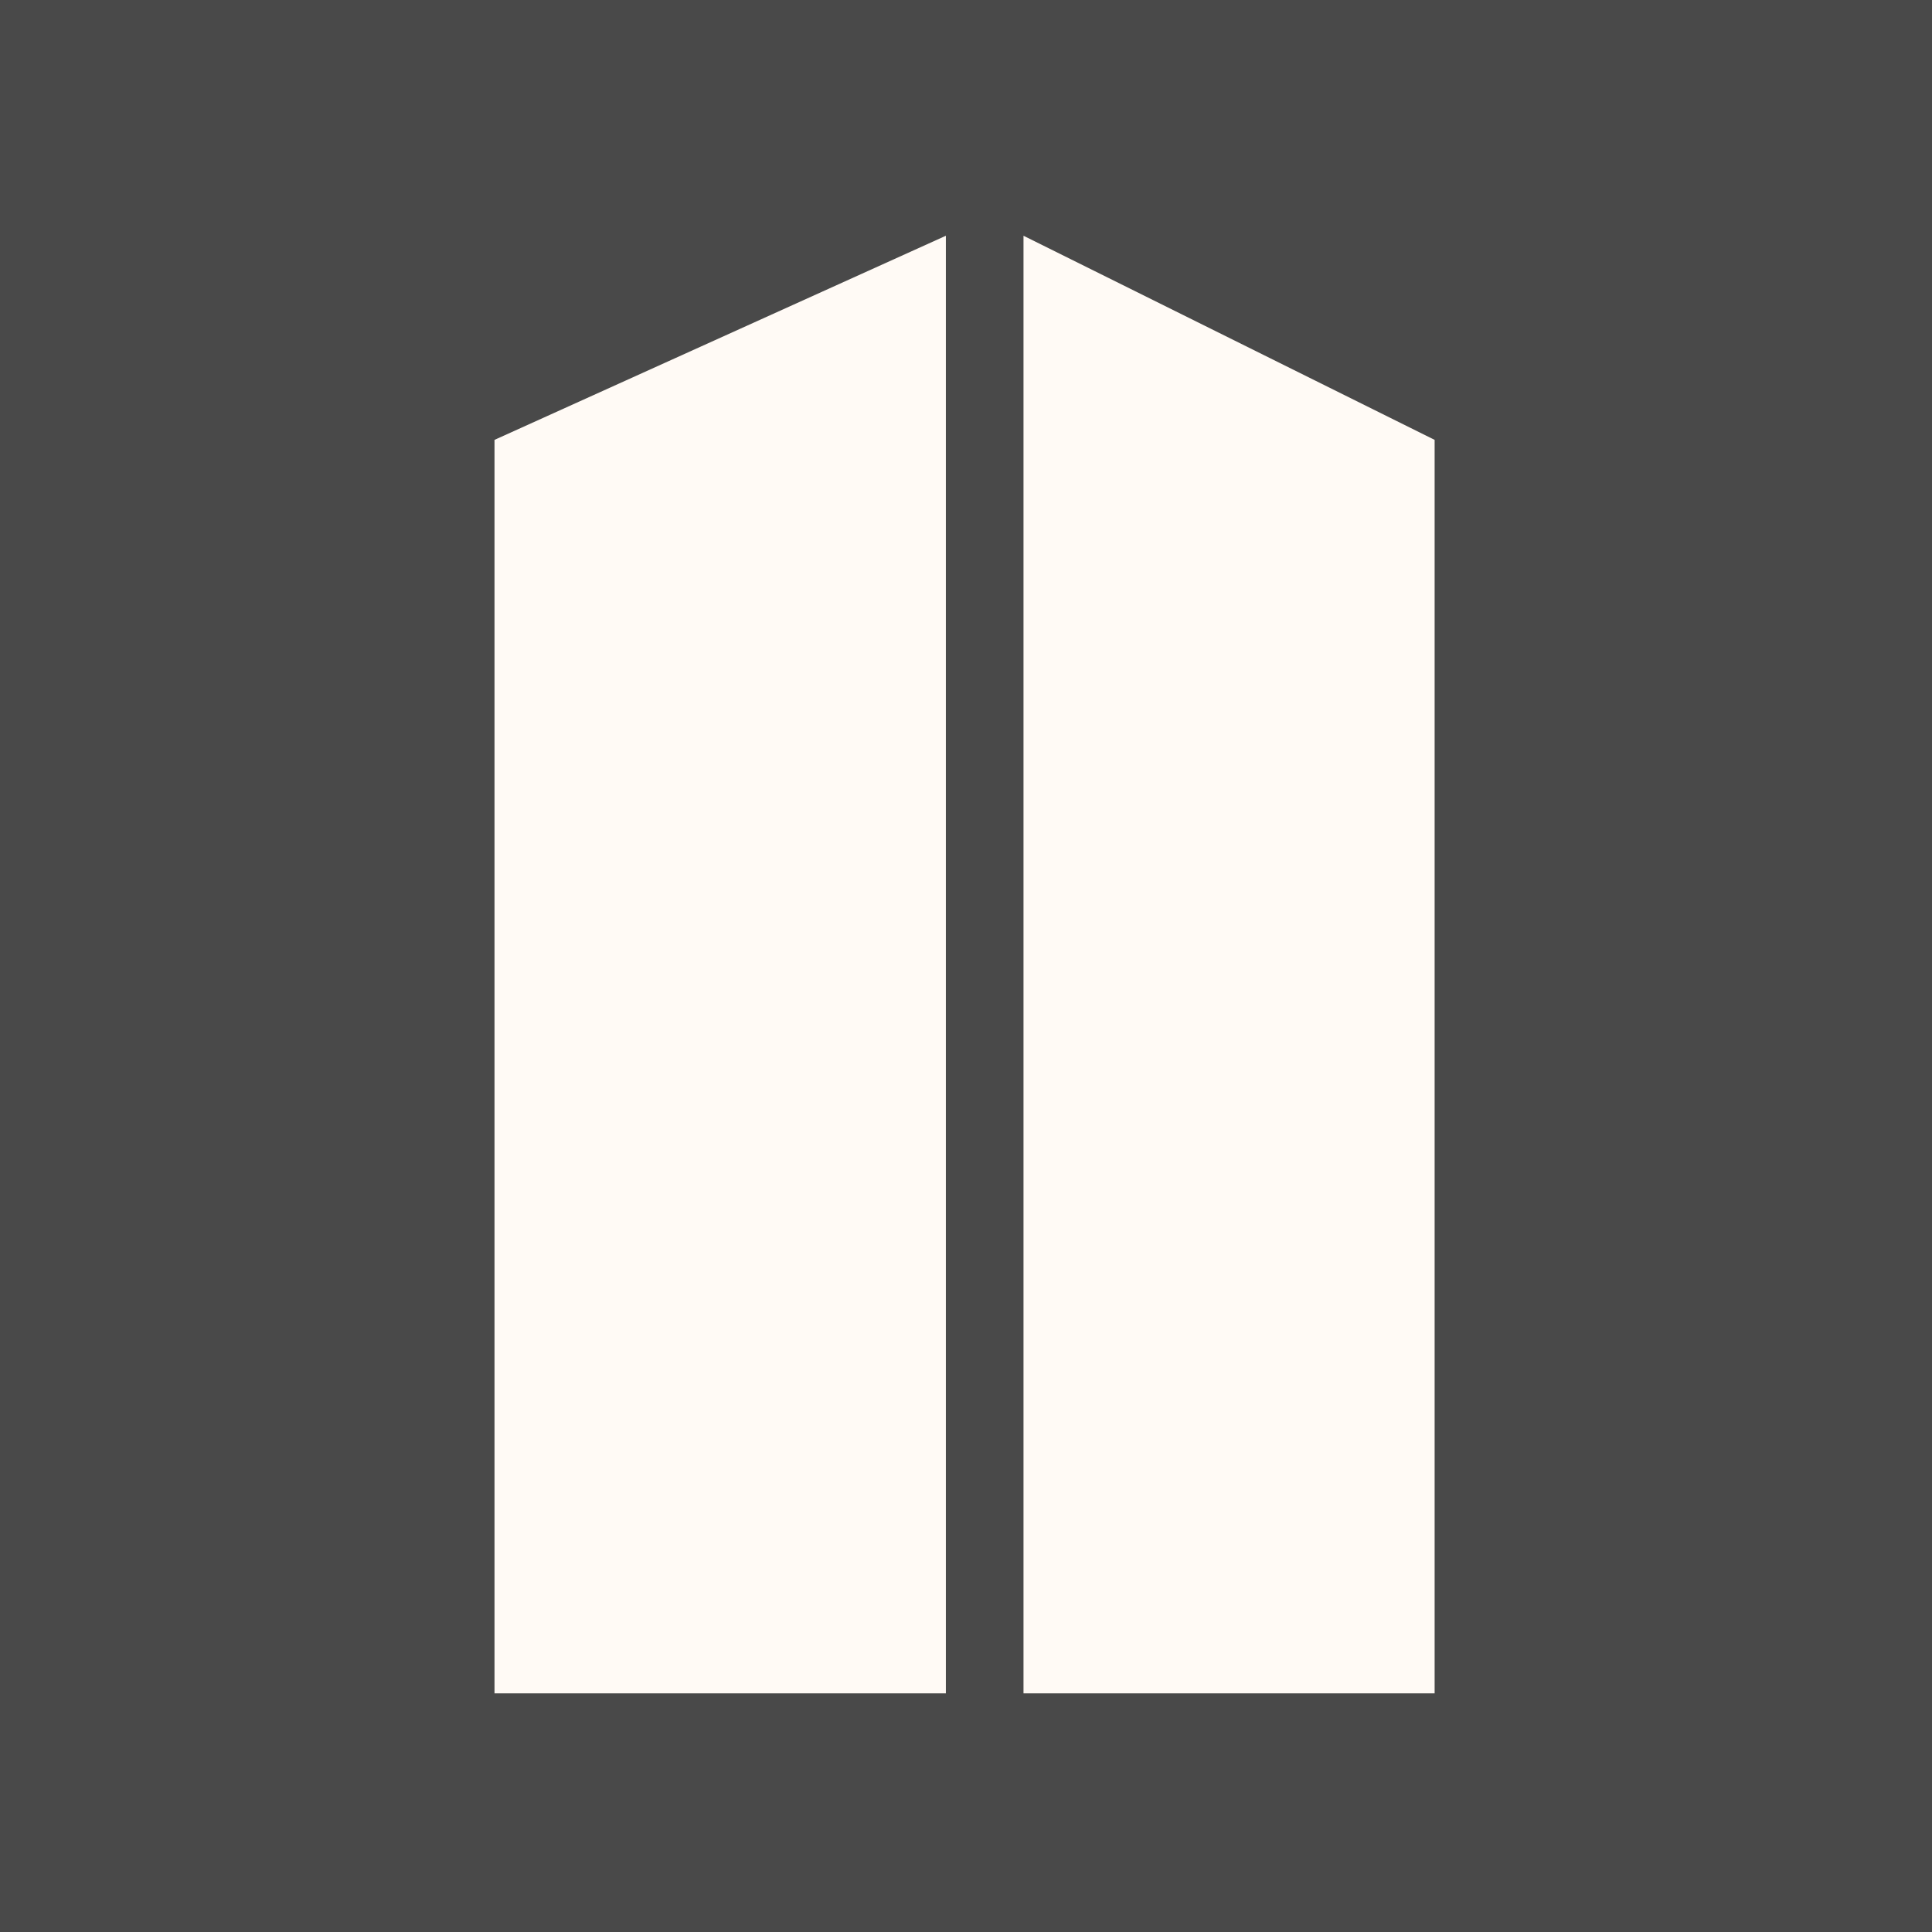 <?xml version="1.0" encoding="UTF-8"?> <svg xmlns="http://www.w3.org/2000/svg" width="336" height="336" viewBox="0 0 336 336" fill="none"> <rect width="336" height="336" fill="#494949"></rect> <path d="M86 76.5V294.5H164.5V41L86 76.5Z" fill="#FFFAF5"></path> <path d="M178 41V294.5H249.5V76.5L178 41Z" fill="#FFFAF5"></path> </svg> 